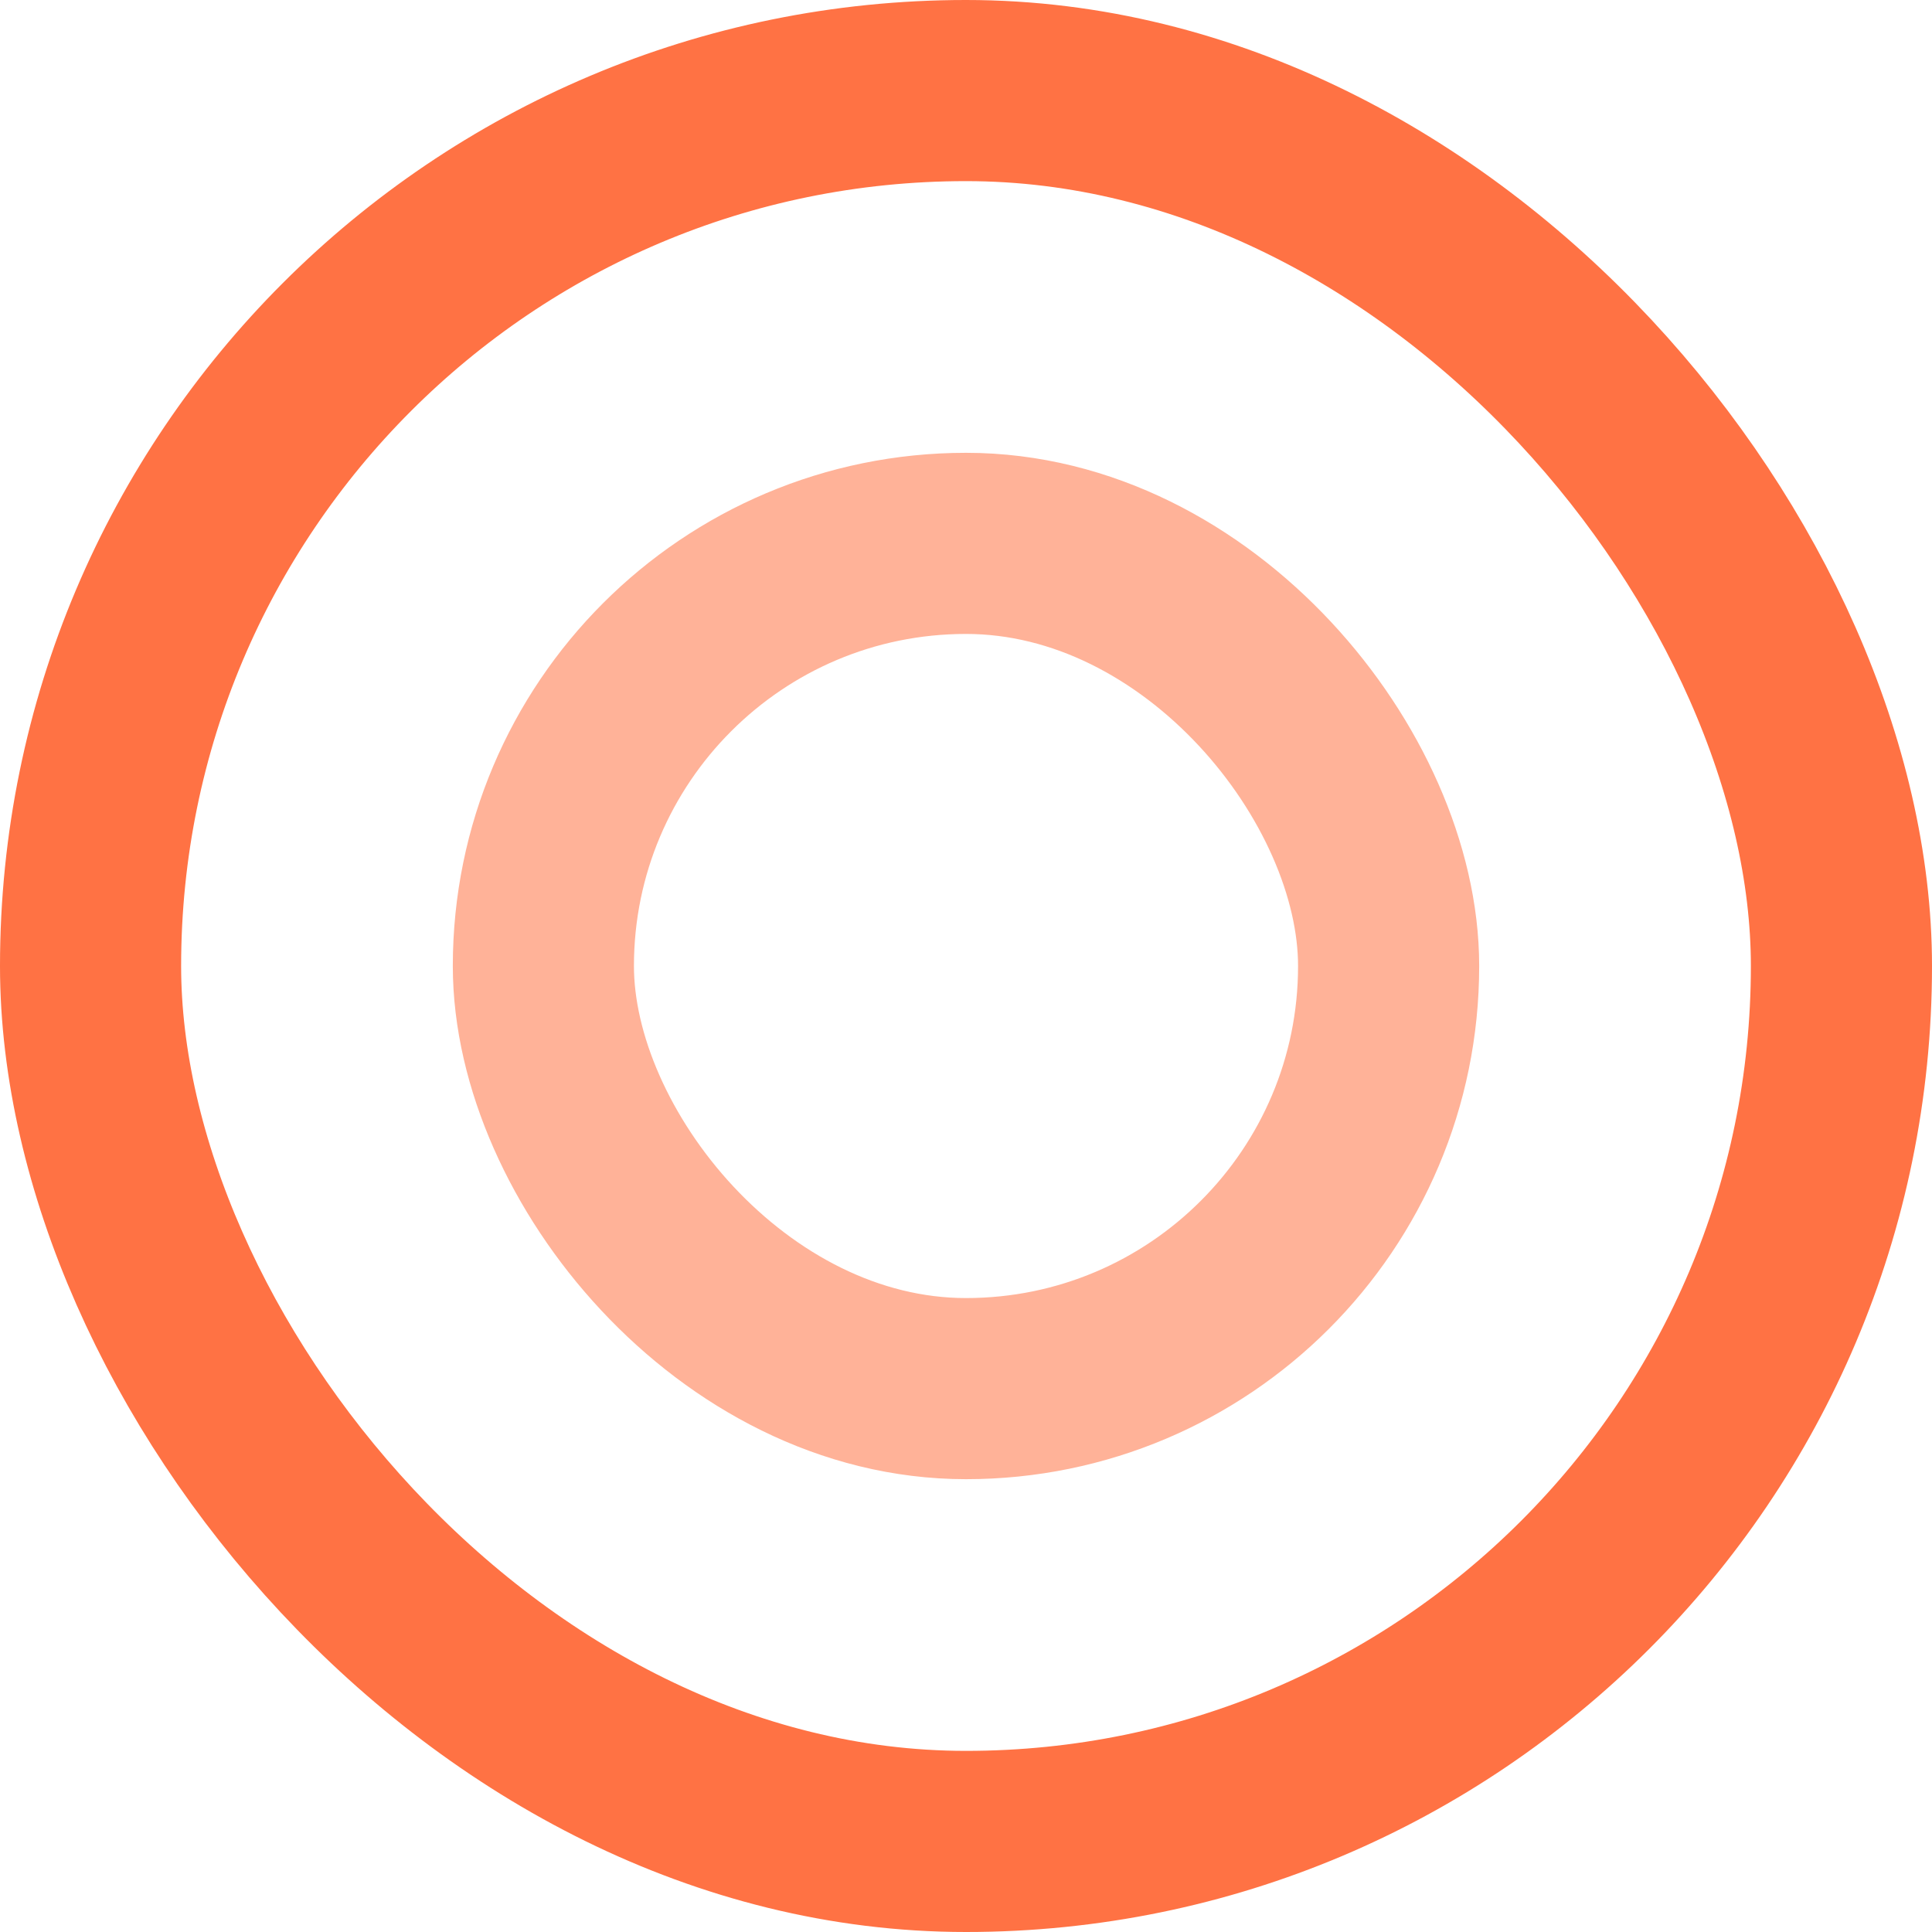 <?xml version="1.0" encoding="UTF-8"?>
<svg width="64px" height="64px" viewBox="0 0 64 64" version="1.1" xmlns="http://www.w3.org/2000/svg" xmlns:xlink="http://www.w3.org/1999/xlink">
    <title>Group 31</title>
    <g id="Home-" stroke="none" stroke-width="1" fill="none" fill-rule="evenodd">
        <g id="Home-3" transform="translate(-1004, -1872)" stroke-width="6">
            <g id="Meet-Prox" transform="translate(376, 1307)">
                <g id="Group-2-Copy-8" transform="translate(478, 507)">
                    <g id="Group-31" transform="translate(150, 58)">
                        <rect id="Rectangle" stroke="#FF7244" x="3" y="3" width="58" height="58" rx="29"></rect>
                        <rect id="Rectangle-Copy-11" stroke="#FFB298" x="18" y="18" width="28" height="28" rx="14"></rect>
                    </g>
                </g>
            </g>
        </g>
    </g>
</svg>